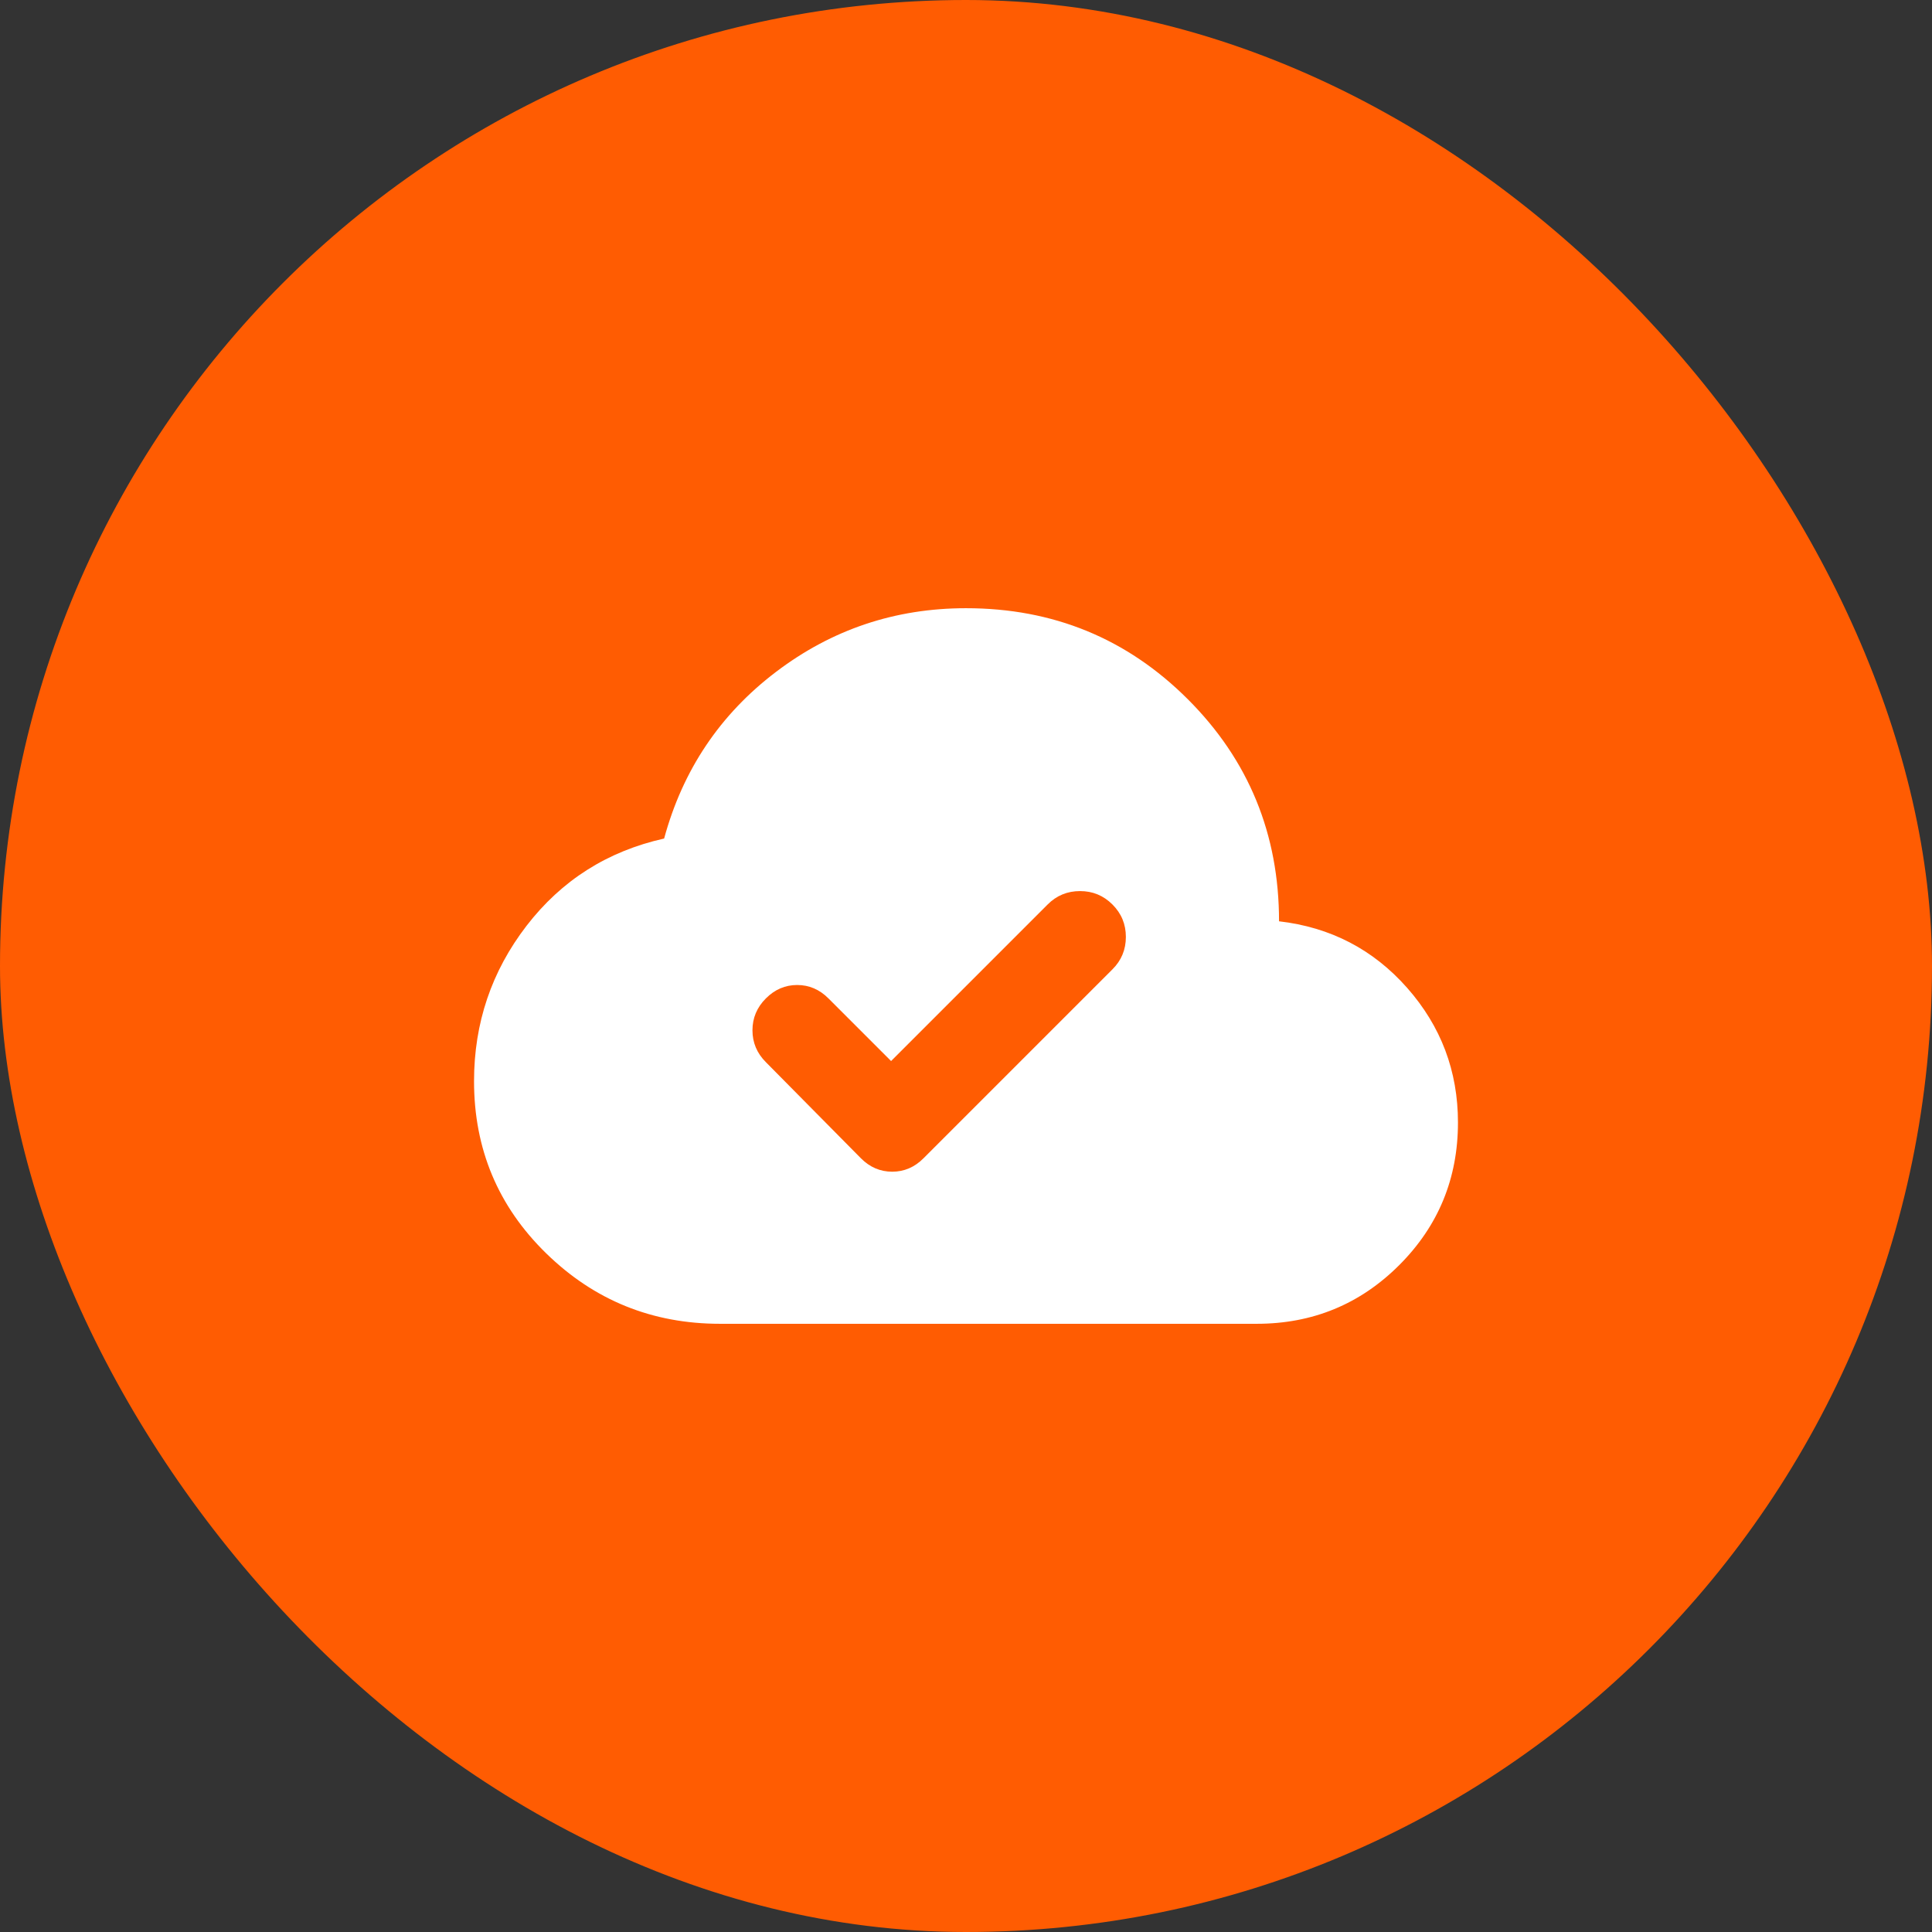 <?xml version="1.0" encoding="utf-8"?>
<svg xmlns="http://www.w3.org/2000/svg" fill="none" height="100%" overflow="visible" preserveAspectRatio="none" style="display: block;" viewBox="0 0 36 36" width="100%">
<rect x="0" y="0" width="36" height="36" fill="#333333" stroke="none"/>
<g id="Frame 56">
<rect fill="#FF5C02" height="36" rx="18" width="36"/>
<g id="cloud_done">
<mask height="20" id="mask0_0_32570" maskUnits="userSpaceOnUse" style="mask-type:alpha" width="20" x="8" y="8">
<rect fill="#D9D9D9" height="20" id="Bounding box" width="20" x="8" y="8"/>
</mask>
<g mask="url(#mask0_0_32570)">
<path d="M16.604 19.771L15.437 18.604C15.271 18.437 15.076 18.354 14.854 18.354C14.632 18.354 14.437 18.437 14.271 18.604C14.104 18.771 14.021 18.969 14.021 19.198C14.021 19.427 14.104 19.625 14.271 19.792L16.042 21.583C16.208 21.75 16.403 21.833 16.625 21.833C16.847 21.833 17.042 21.75 17.208 21.583L20.729 18.062C20.896 17.896 20.979 17.694 20.979 17.458C20.979 17.222 20.896 17.021 20.729 16.854C20.562 16.687 20.361 16.604 20.125 16.604C19.889 16.604 19.687 16.687 19.521 16.854L16.604 19.771ZM13.417 24.667C12.153 24.667 11.073 24.229 10.177 23.354C9.281 22.479 8.833 21.41 8.833 20.146C8.833 19.062 9.16 18.097 9.812 17.25C10.465 16.403 11.319 15.861 12.375 15.625C12.722 14.347 13.417 13.312 14.458 12.521C15.5 11.729 16.68 11.333 18 11.333C19.625 11.333 21.003 11.899 22.135 13.031C23.267 14.163 23.833 15.542 23.833 17.167C24.792 17.278 25.587 17.691 26.219 18.406C26.851 19.122 27.167 19.958 27.167 20.917C27.167 21.958 26.802 22.844 26.073 23.573C25.344 24.302 24.458 24.667 23.417 24.667H13.417Z" fill="white" id="cloud_done_2"/>
</g>
</g>
</g>
</svg>
